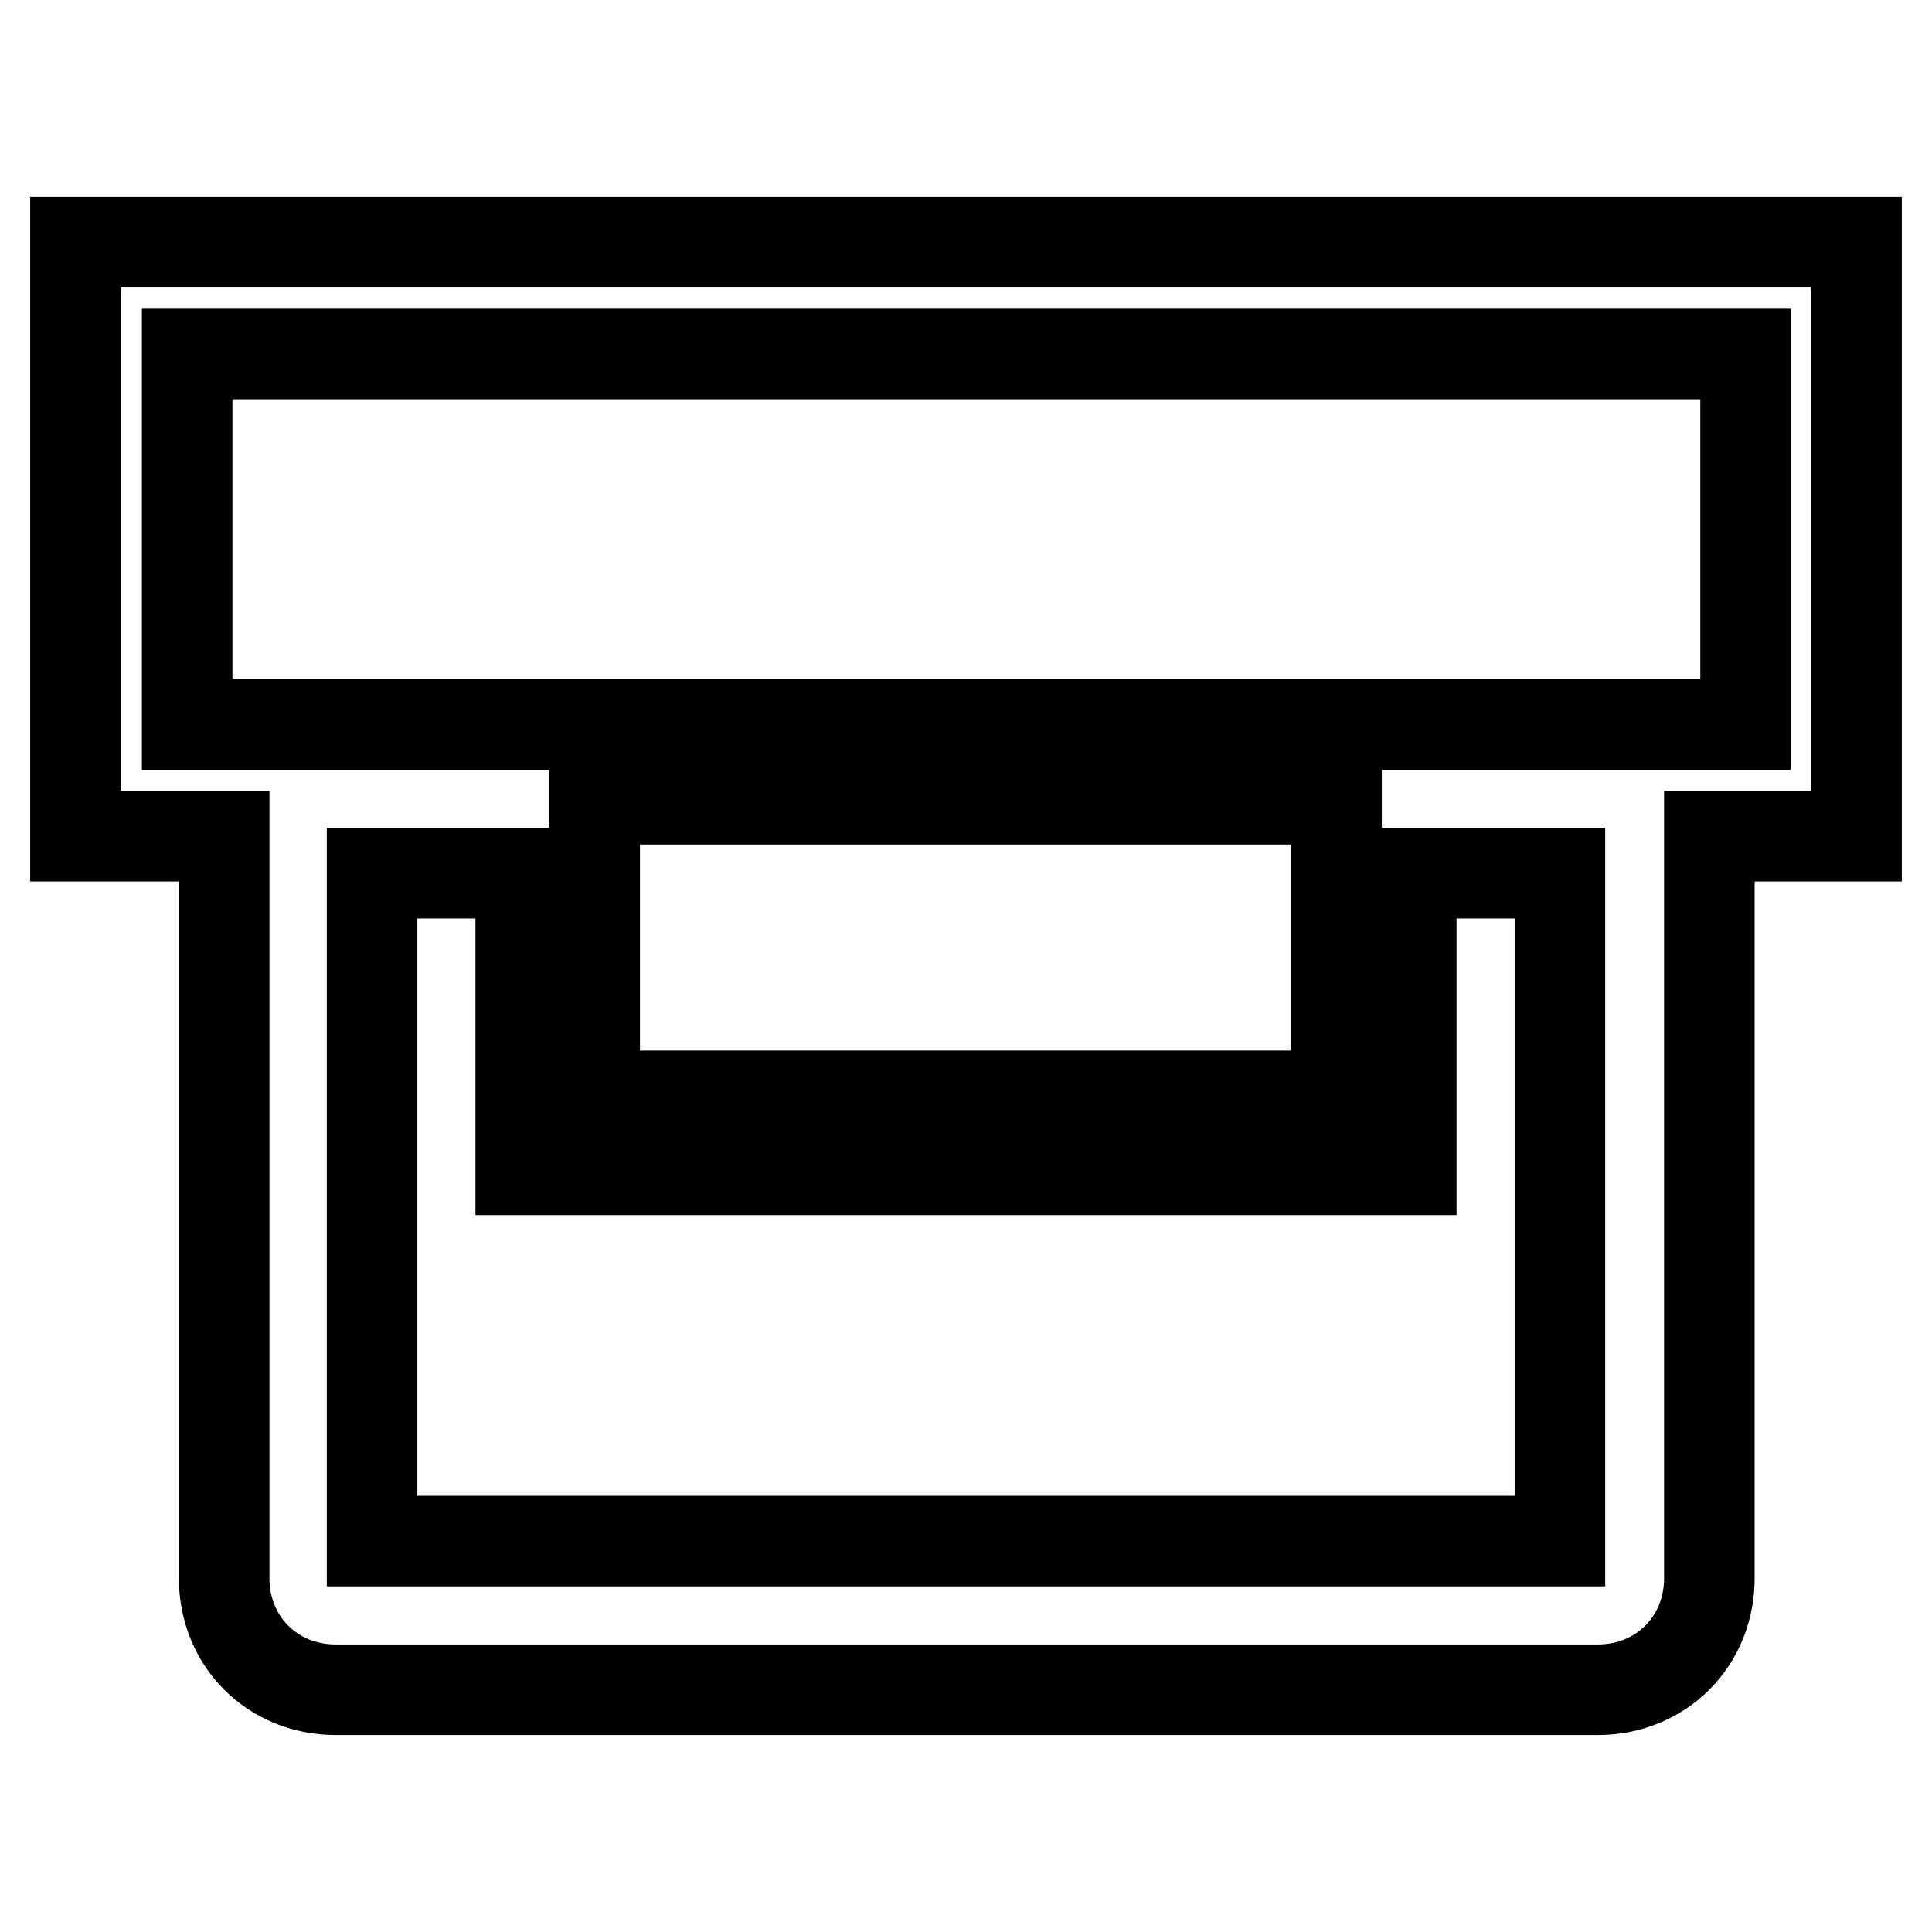 <?xml version="1.0" encoding="utf-8"?>
<!-- Svg Vector Icons : http://www.onlinewebfonts.com/icon -->
<!DOCTYPE svg PUBLIC "-//W3C//DTD SVG 1.1//EN" "http://www.w3.org/Graphics/SVG/1.1/DTD/svg11.dtd">
<svg version="1.1" xmlns="http://www.w3.org/2000/svg" xmlns:xlink="http://www.w3.org/1999/xlink" x="0px" y="0px" viewBox="0 0 256 256" enable-background="new 0 0 256 256" xml:space="preserve">
<g> <path stroke-width="12" fill-opacity="0" stroke="#000000"  d="M10,32.1v78.7h19.7v98.3c0,8.4,6.4,14.8,14.8,14.8h167.2c8.4,0,14.8-6.4,14.8-14.8v-98.3H246V32.1H10z  M206.7,204.2H49.3v-88.5H69V155h118v-39.3h19.7V204.2z M78.8,145.2v-39.3h98.3v39.3H78.8z M231.3,96H24.8V46.9h206.5V96z"/></g>
</svg>
